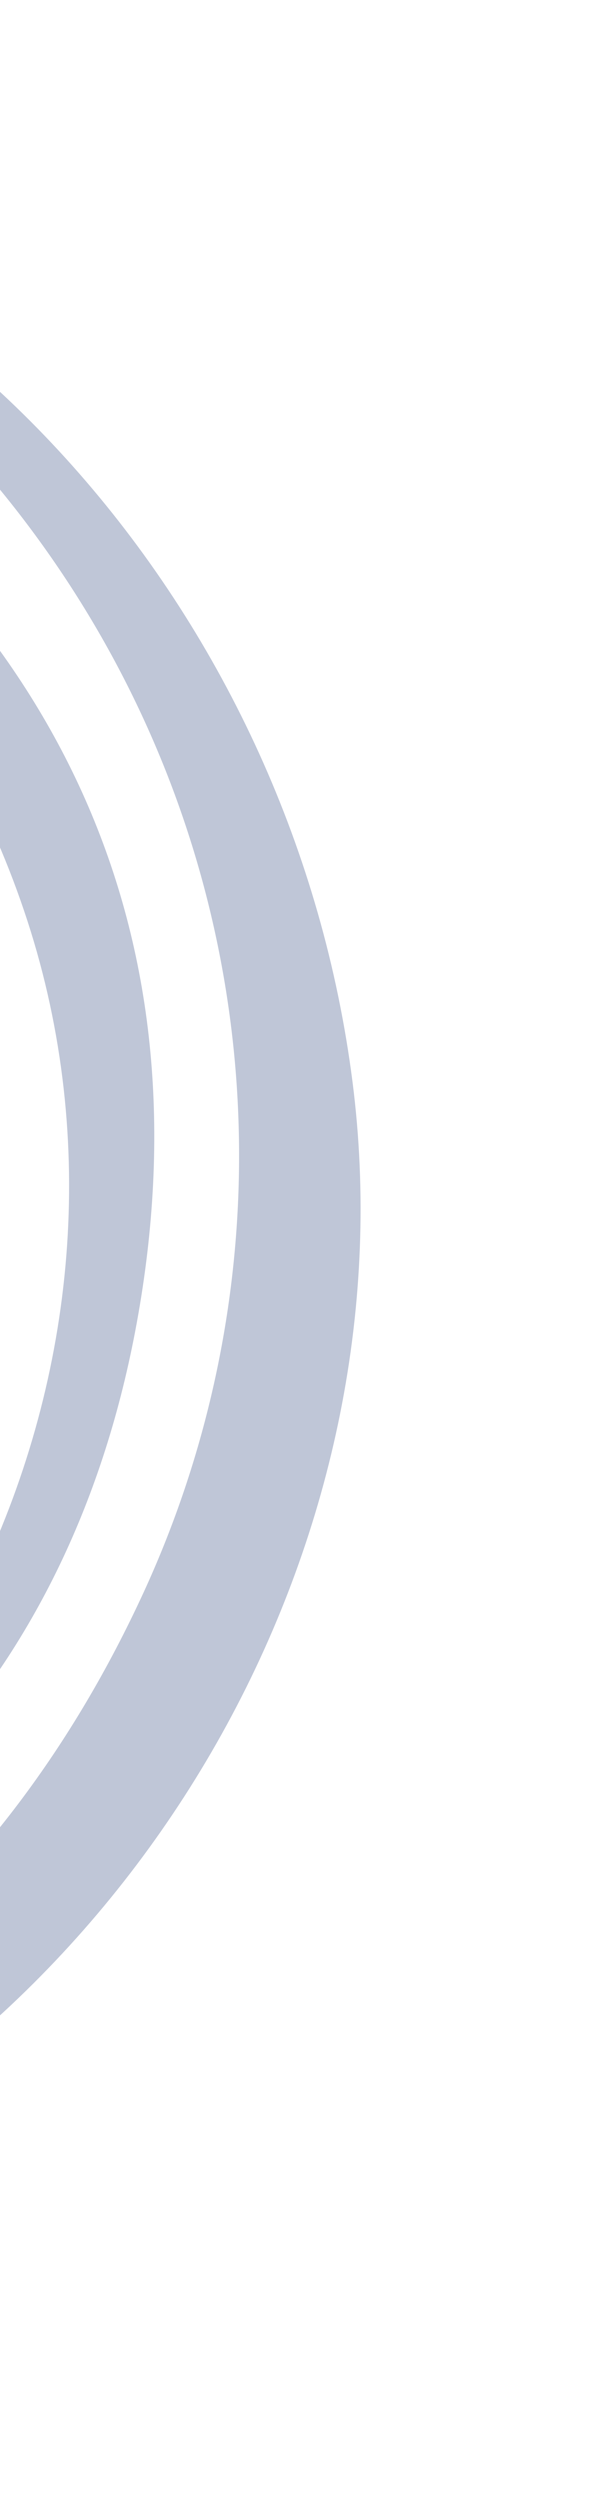 <svg width="195" height="805" viewBox="0 0 195 805" fill="none" xmlns="http://www.w3.org/2000/svg">
<g opacity="0.29">
<path d="M-157.597 648.996C-21.903 598.357 54.911 438.512 8.881 296.669C-37.652 153.308 -191.129 60.571 -348.607 107.994C-261.468 61.832 -151.315 82.575 -80.395 132.05C21.571 203.189 66.534 303.439 44.061 426.102C23.256 539.727 -47.698 614.129 -157.597 648.996Z" fill="#243975"/>
<path d="M-151.721 47.004C-13.776 74.541 94.65 200.376 113.612 348.299C132 491.572 51.72 638.911 -80.151 703.958C-210.122 768.074 -377.28 743.483 -474.284 644.3C-385.403 705.645 -288.943 728.654 -183.363 702.458C-76.739 676.003 0.678 611.824 46.291 512.769C121.528 349.33 60.009 136.144 -151.721 47.004Z" fill="#243975"/>
</g>
</svg>
